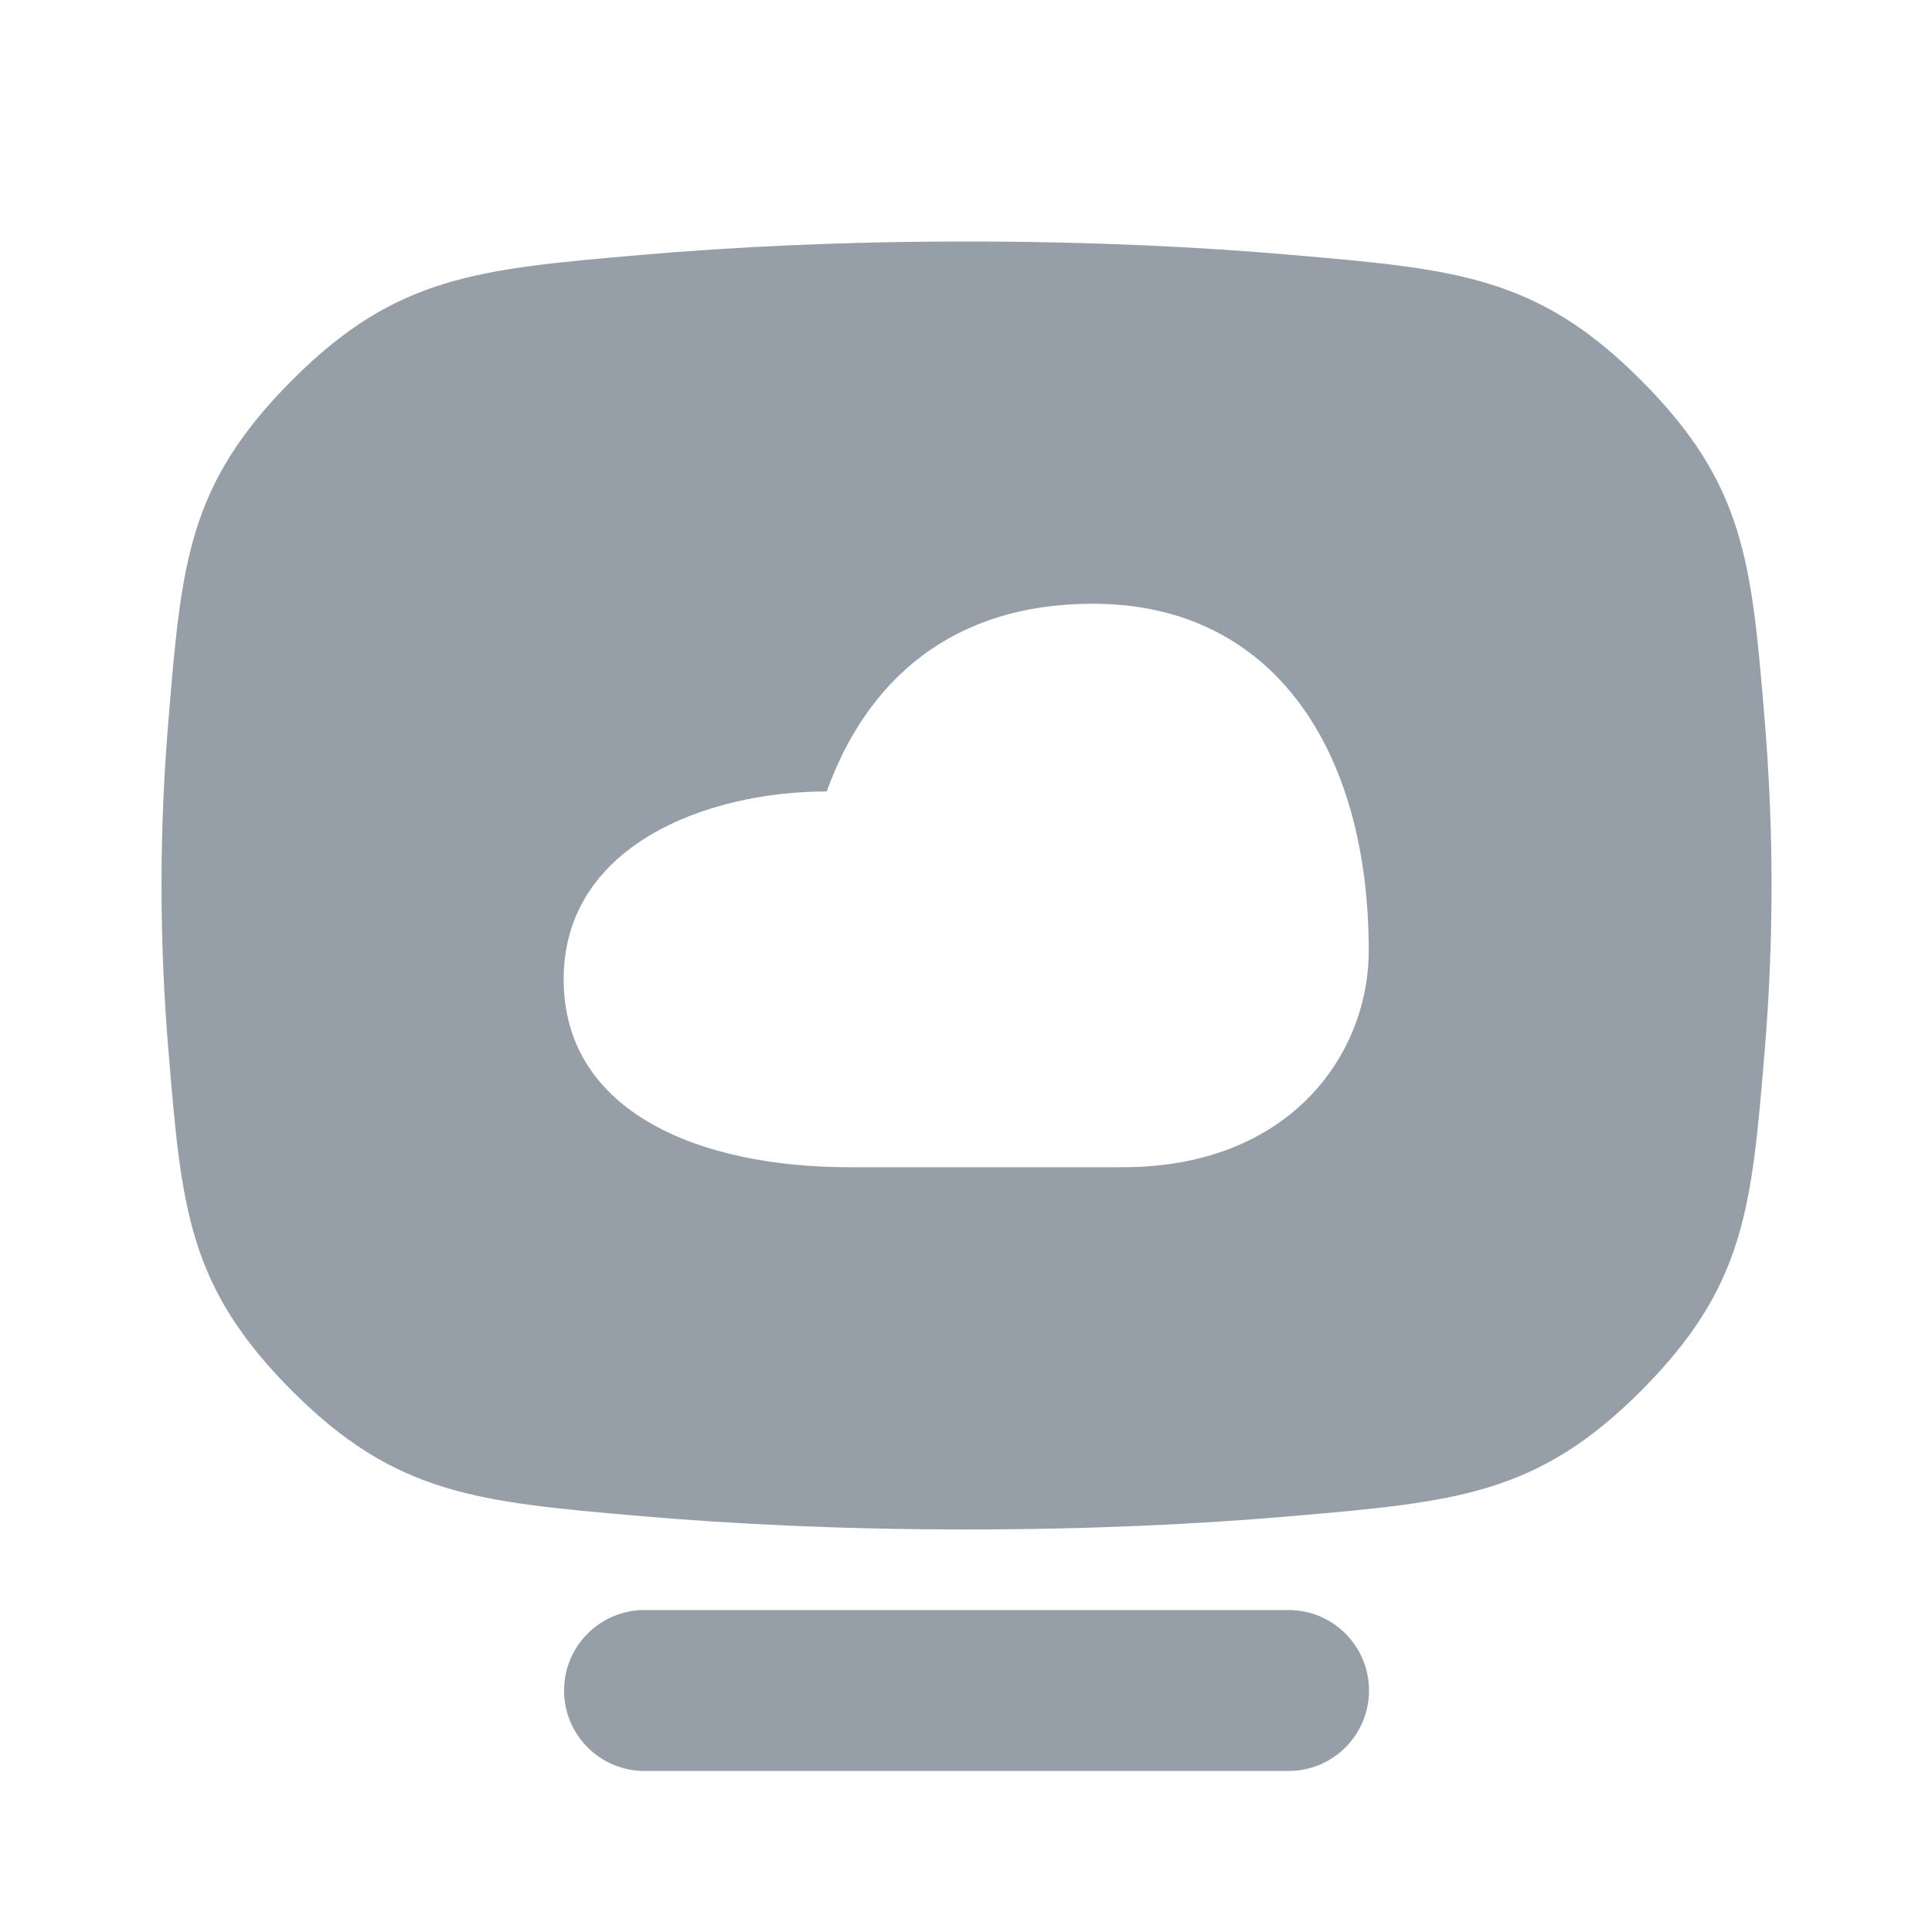 <?xml version="1.0" encoding="UTF-8"?> <svg xmlns="http://www.w3.org/2000/svg" width="20" height="20" viewBox="0 0 20 20" fill="none"><g clip-path="url(#clip0_2106_18622)"><path fill-rule="evenodd" clip-rule="evenodd" d="M10.005 2.5C8.714 2.5 7.587 2.556 6.626 2.64C4.939 2.786 4.096 2.859 3.021 3.938C1.947 5.016 1.879 5.824 1.745 7.441C1.699 7.982 1.672 8.561 1.672 9.167C1.672 9.773 1.699 10.351 1.745 10.892C1.879 12.509 1.947 13.318 3.021 14.396C4.096 15.474 4.939 15.547 6.626 15.694C7.587 15.777 8.714 15.833 10.005 15.833C11.297 15.833 12.424 15.777 13.384 15.694C15.072 15.547 15.915 15.474 16.99 14.396C18.065 13.317 18.132 12.508 18.267 10.89C18.312 10.35 18.339 9.772 18.339 9.167C18.339 8.561 18.312 7.983 18.267 7.443C18.132 5.825 18.065 5.016 16.99 3.938C15.915 2.859 15.072 2.786 13.384 2.64C12.423 2.556 11.297 2.5 10.005 2.5ZM11.624 12.083H8.787C7.25 12.083 5.835 11.518 5.835 10.137C5.835 8.756 7.307 8.193 8.558 8.193C8.971 7.048 9.846 6.25 11.315 6.25C13.186 6.25 14.169 7.77 14.169 9.837C14.169 10.932 13.338 12.083 11.624 12.083Z" fill="#969FA8"></path><path d="M5.839 17.5C5.839 17.04 6.212 16.667 6.672 16.667H13.339C13.799 16.667 14.172 17.04 14.172 17.5C14.172 17.96 13.799 18.333 13.339 18.333H6.672C6.212 18.333 5.839 17.96 5.839 17.5Z" fill="#969FA8"></path></g><defs><clipPath id="clip0_2106_18622"><rect width="20" height="20" fill="white"></rect></clipPath></defs></svg> 